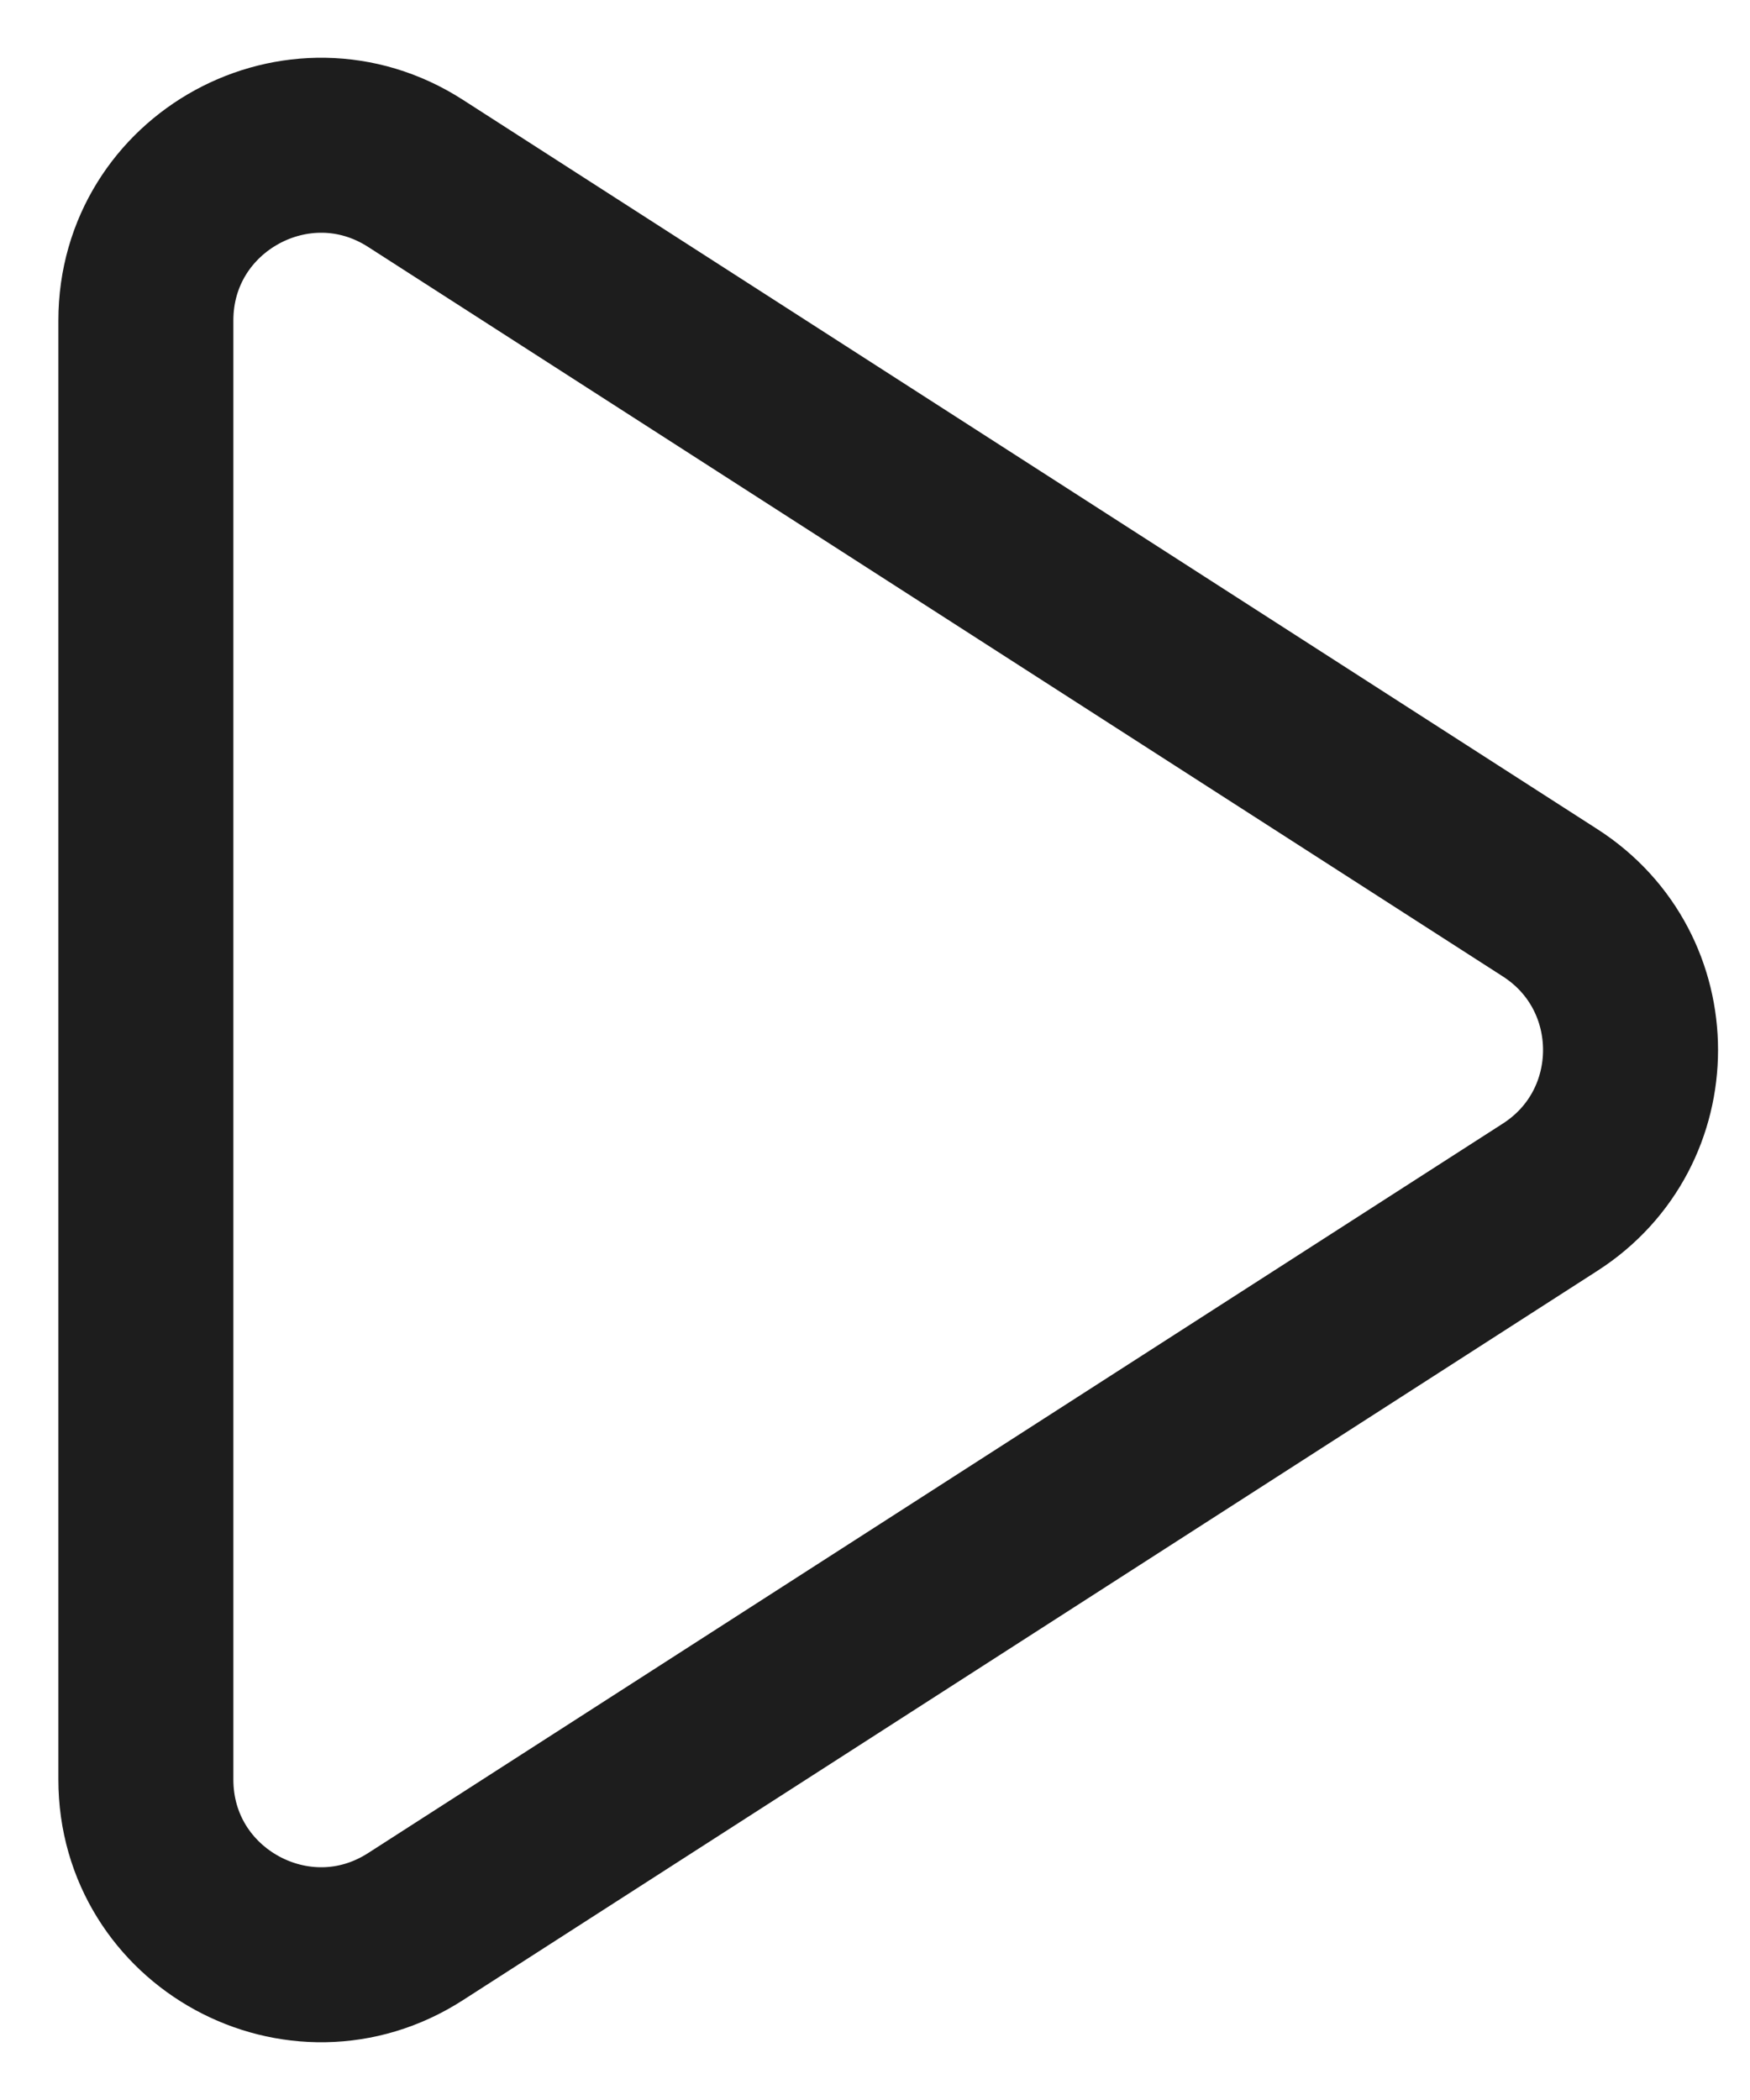 <svg width="20" height="24" viewBox="0 0 20 24" fill="none" xmlns="http://www.w3.org/2000/svg">
<path d="M1.667 3.663C1.667 2.081 3.417 1.125 4.748 1.981L17.716 10.318C18.941 11.105 18.941 12.895 17.716 13.682L4.748 22.019C3.417 22.875 1.667 21.919 1.667 20.337V3.663Z" stroke="#1D1D1D" stroke-width="2" stroke-linecap="round" stroke-linejoin="round"/>
</svg>
